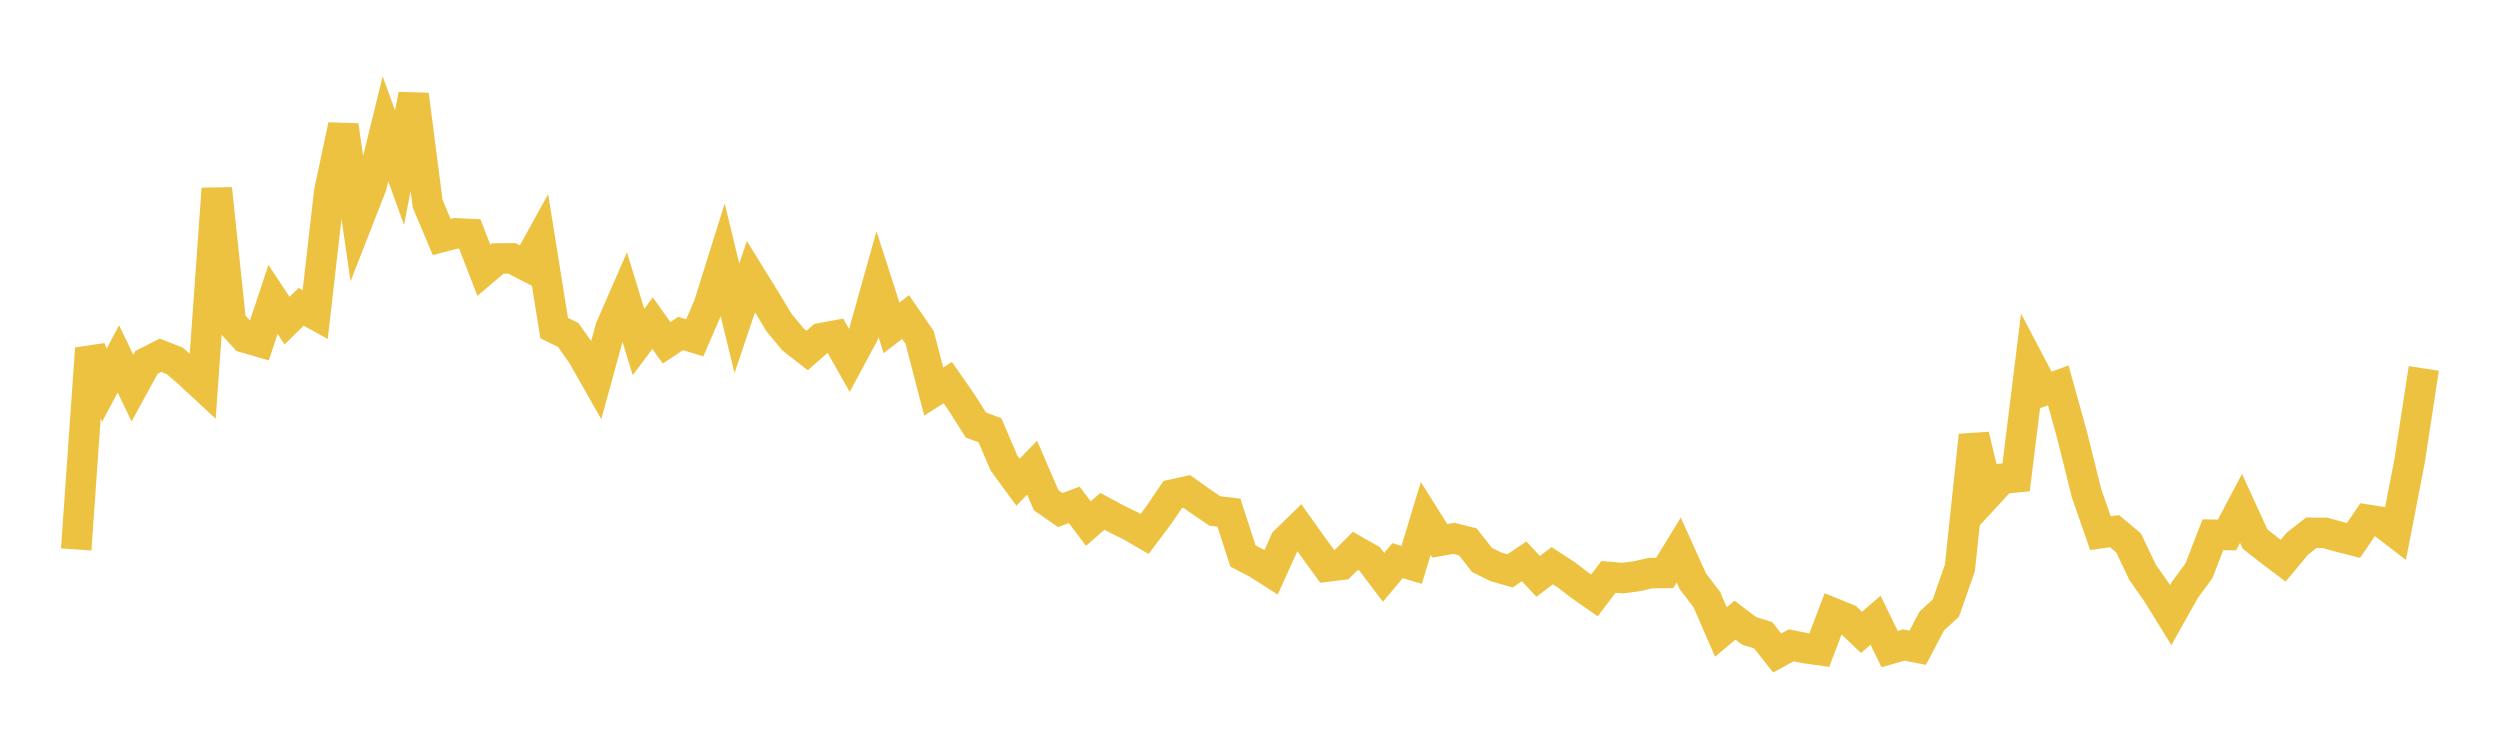<svg width="164" height="48" xmlns="http://www.w3.org/2000/svg" xmlns:xlink="http://www.w3.org/1999/xlink"><path fill="none" stroke="rgb(237,194,64)" stroke-width="2" d="M5,36.044L5.922,22.86L6.844,25.27L7.766,23.545L8.689,25.459L9.611,23.771L10.533,23.306L11.455,23.667L12.377,24.464L13.299,25.319L14.222,12.379L15.144,21.14L16.066,22.147L16.988,22.414L17.91,19.643L18.832,21.032L19.754,20.126L20.677,20.639L21.599,12.573L22.521,8.229L23.443,14.565L24.365,12.208L25.287,8.452L26.21,11.002L27.132,6.212L28.054,13.362L28.976,15.548L29.898,15.306L30.82,15.35L31.743,17.736L32.665,16.952L33.587,16.951L34.509,17.426L35.431,15.757L36.353,21.522L37.275,21.975L38.198,23.283L39.12,24.905L40.042,21.545L40.964,19.429L41.886,22.436L42.808,21.202L43.731,22.485L44.653,21.878L45.575,22.161L46.497,20.027L47.419,17.083L48.341,20.881L49.263,18.147L50.186,19.639L51.108,21.166L52.03,22.276L52.952,22.992L53.874,22.183L54.796,22.012L55.719,23.64L56.641,21.929L57.563,18.641L58.485,21.507L59.407,20.798L60.329,22.137L61.251,25.684L62.174,25.099L63.096,26.424L64.018,27.882L64.94,28.222L65.862,30.375L66.784,31.631L67.707,30.681L68.629,32.817L69.551,33.458L70.473,33.119L71.395,34.347L72.317,33.544L73.24,34.041L74.162,34.491L75.084,35.029L76.006,33.803L76.928,32.441L77.85,32.236L78.772,32.895L79.695,33.52L80.617,33.627L81.539,36.473L82.461,36.953L83.383,37.541L84.305,35.508L85.228,34.607L86.15,35.898L87.072,37.166L87.994,37.051L88.916,36.132L89.838,36.656L90.76,37.874L91.683,36.776L92.605,37.056L93.527,34.009L94.449,35.478L95.371,35.316L96.293,35.547L97.216,36.731L98.138,37.185L99.06,37.45L99.982,36.824L100.904,37.808L101.826,37.11L102.749,37.711L103.671,38.415L104.593,39.061L105.515,37.843L106.437,37.924L107.359,37.804L108.281,37.593L109.204,37.585L110.126,36.083L111.048,38.128L111.97,39.338L112.892,41.456L113.814,40.683L114.737,41.382L115.659,41.666L116.581,42.834L117.503,42.336L118.425,42.519L119.347,42.645L120.269,40.226L121.192,40.602L122.114,41.485L123.036,40.686L123.958,42.578L124.88,42.312L125.802,42.491L126.725,40.737L127.647,39.892L128.569,37.254L129.491,28.557L130.413,32.402L131.335,31.405L132.257,31.314L133.18,23.86L134.102,25.614L135.024,25.281L135.946,28.608L136.868,32.327L137.79,34.978L138.713,34.843L139.635,35.615L140.557,37.548L141.479,38.861L142.401,40.351L143.323,38.704L144.246,37.451L145.168,35.079L146.09,35.093L147.012,33.35L147.934,35.364L148.856,36.087L149.778,36.782L150.701,35.668L151.623,34.95L152.545,34.958L153.467,35.22L154.389,35.455L155.311,34.098L156.234,34.246L157.156,34.954L158.078,30.193L159,24.168"></path></svg>